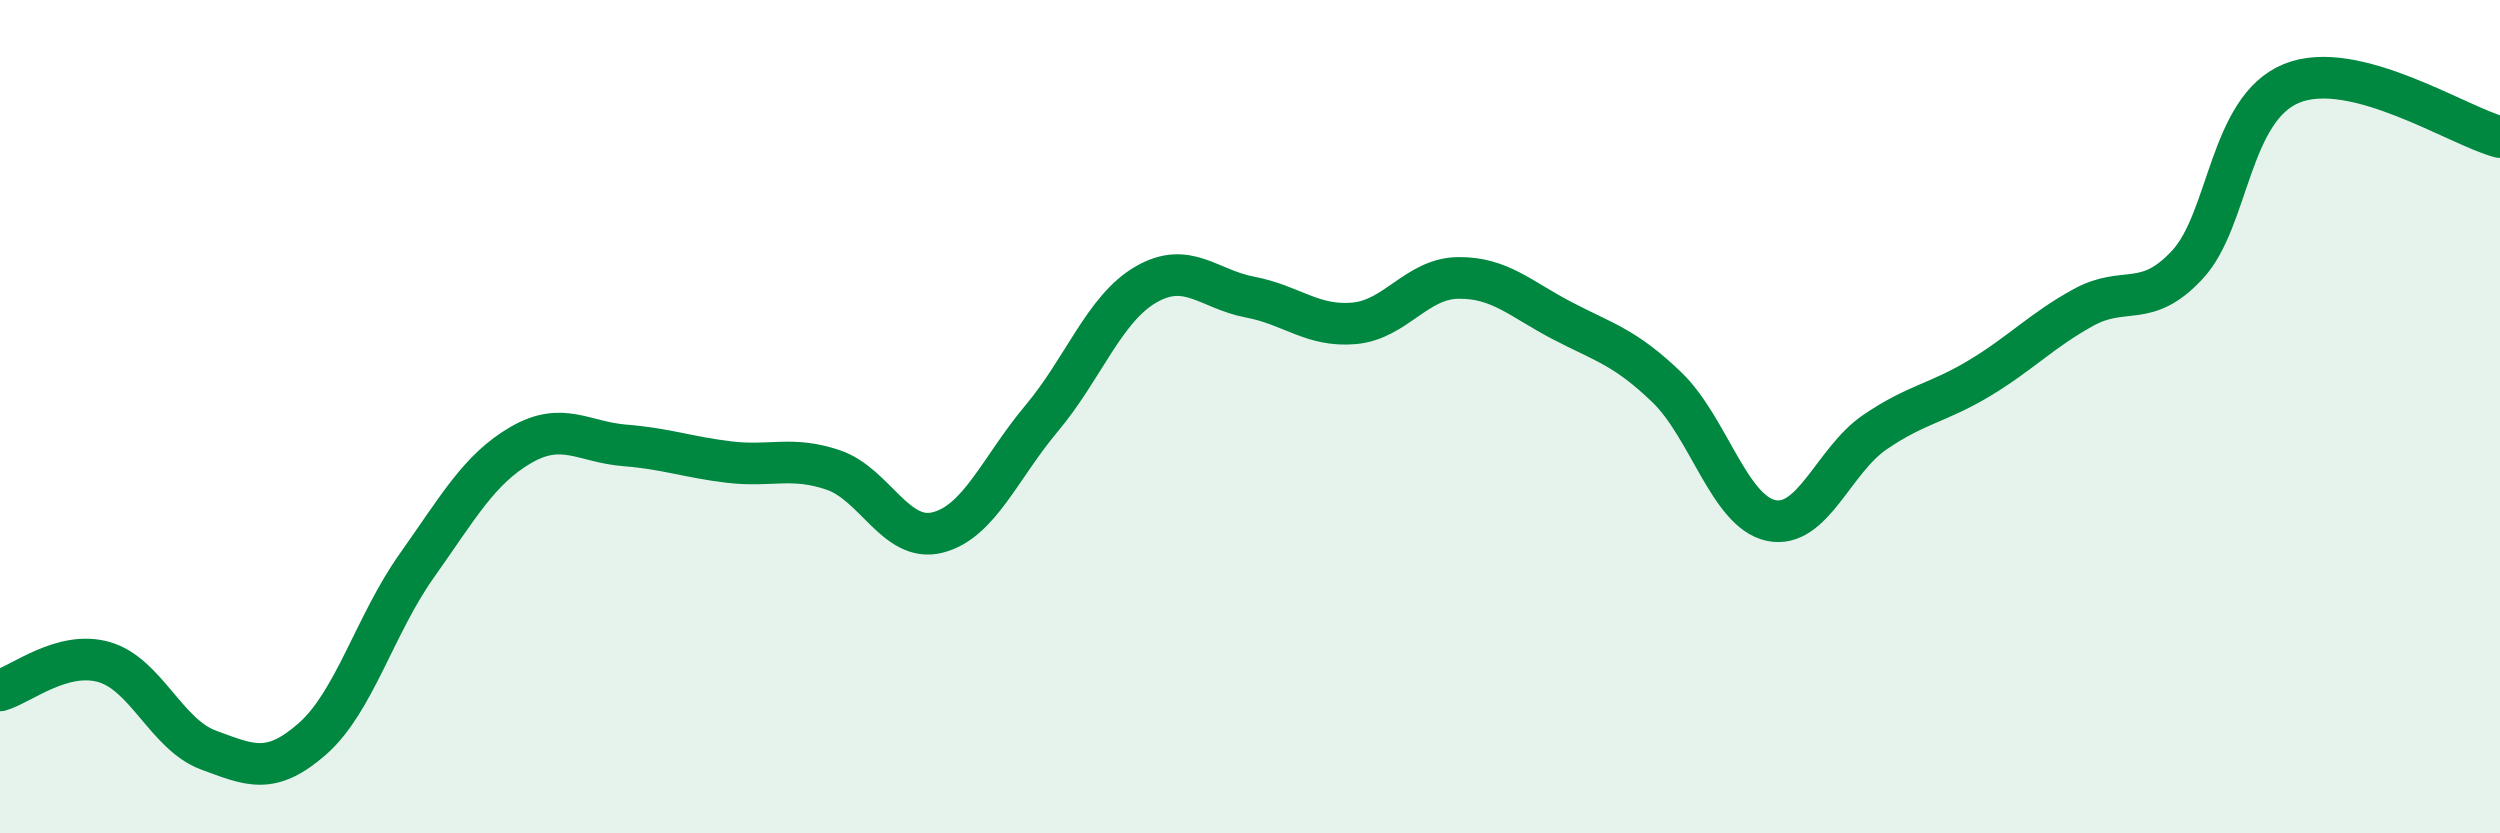 
    <svg width="60" height="20" viewBox="0 0 60 20" xmlns="http://www.w3.org/2000/svg">
      <path
        d="M 0,16.57 C 0.5,16.43 1.5,15.6 2.5,15.89 C 3.5,16.18 4,17.63 5,18 C 6,18.37 6.5,18.61 7.5,17.73 C 8.5,16.85 9,14.99 10,13.58 C 11,12.17 11.5,11.26 12.5,10.68 C 13.5,10.1 14,10.61 15,10.69 C 16,10.77 16.5,10.97 17.5,11.09 C 18.5,11.21 19,10.94 20,11.28 C 21,11.62 21.5,13.03 22.5,12.78 C 23.5,12.53 24,11.23 25,10.04 C 26,8.85 26.5,7.41 27.5,6.83 C 28.5,6.25 29,6.94 30,7.13 C 31,7.32 31.5,7.85 32.5,7.76 C 33.5,7.67 34,6.68 35,6.67 C 36,6.66 36.5,7.18 37.5,7.7 C 38.5,8.22 39,8.33 40,9.29 C 41,10.25 41.5,12.27 42.5,12.49 C 43.5,12.71 44,11.05 45,10.37 C 46,9.69 46.5,9.68 47.5,9.08 C 48.5,8.48 49,7.93 50,7.38 C 51,6.83 51.5,7.43 52.5,6.35 C 53.5,5.27 53.5,2.61 55,2 C 56.5,1.39 59,3.03 60,3.29L60 20L0 20Z"
        fill="#008740"
        opacity="0.1"
        stroke-linecap="round"
        stroke-linejoin="round"
      />
      <path
        d="M 0,16.57 C 0.5,16.43 1.5,15.6 2.5,15.89 C 3.5,16.18 4,17.63 5,18 C 6,18.37 6.5,18.61 7.5,17.73 C 8.5,16.85 9,14.99 10,13.58 C 11,12.17 11.5,11.26 12.5,10.68 C 13.5,10.1 14,10.61 15,10.69 C 16,10.77 16.5,10.97 17.5,11.09 C 18.5,11.21 19,10.94 20,11.28 C 21,11.62 21.5,13.03 22.5,12.78 C 23.5,12.53 24,11.23 25,10.04 C 26,8.85 26.5,7.41 27.5,6.83 C 28.5,6.25 29,6.94 30,7.13 C 31,7.32 31.5,7.85 32.5,7.76 C 33.5,7.67 34,6.68 35,6.67 C 36,6.66 36.5,7.18 37.5,7.7 C 38.5,8.22 39,8.33 40,9.29 C 41,10.25 41.5,12.27 42.5,12.49 C 43.5,12.71 44,11.05 45,10.37 C 46,9.69 46.5,9.68 47.5,9.08 C 48.5,8.48 49,7.93 50,7.38 C 51,6.83 51.5,7.43 52.5,6.35 C 53.5,5.27 53.5,2.61 55,2 C 56.5,1.39 59,3.03 60,3.29"
        stroke="#008740"
        stroke-width="1"
        fill="none"
        stroke-linecap="round"
        stroke-linejoin="round"
      />
    </svg>
  